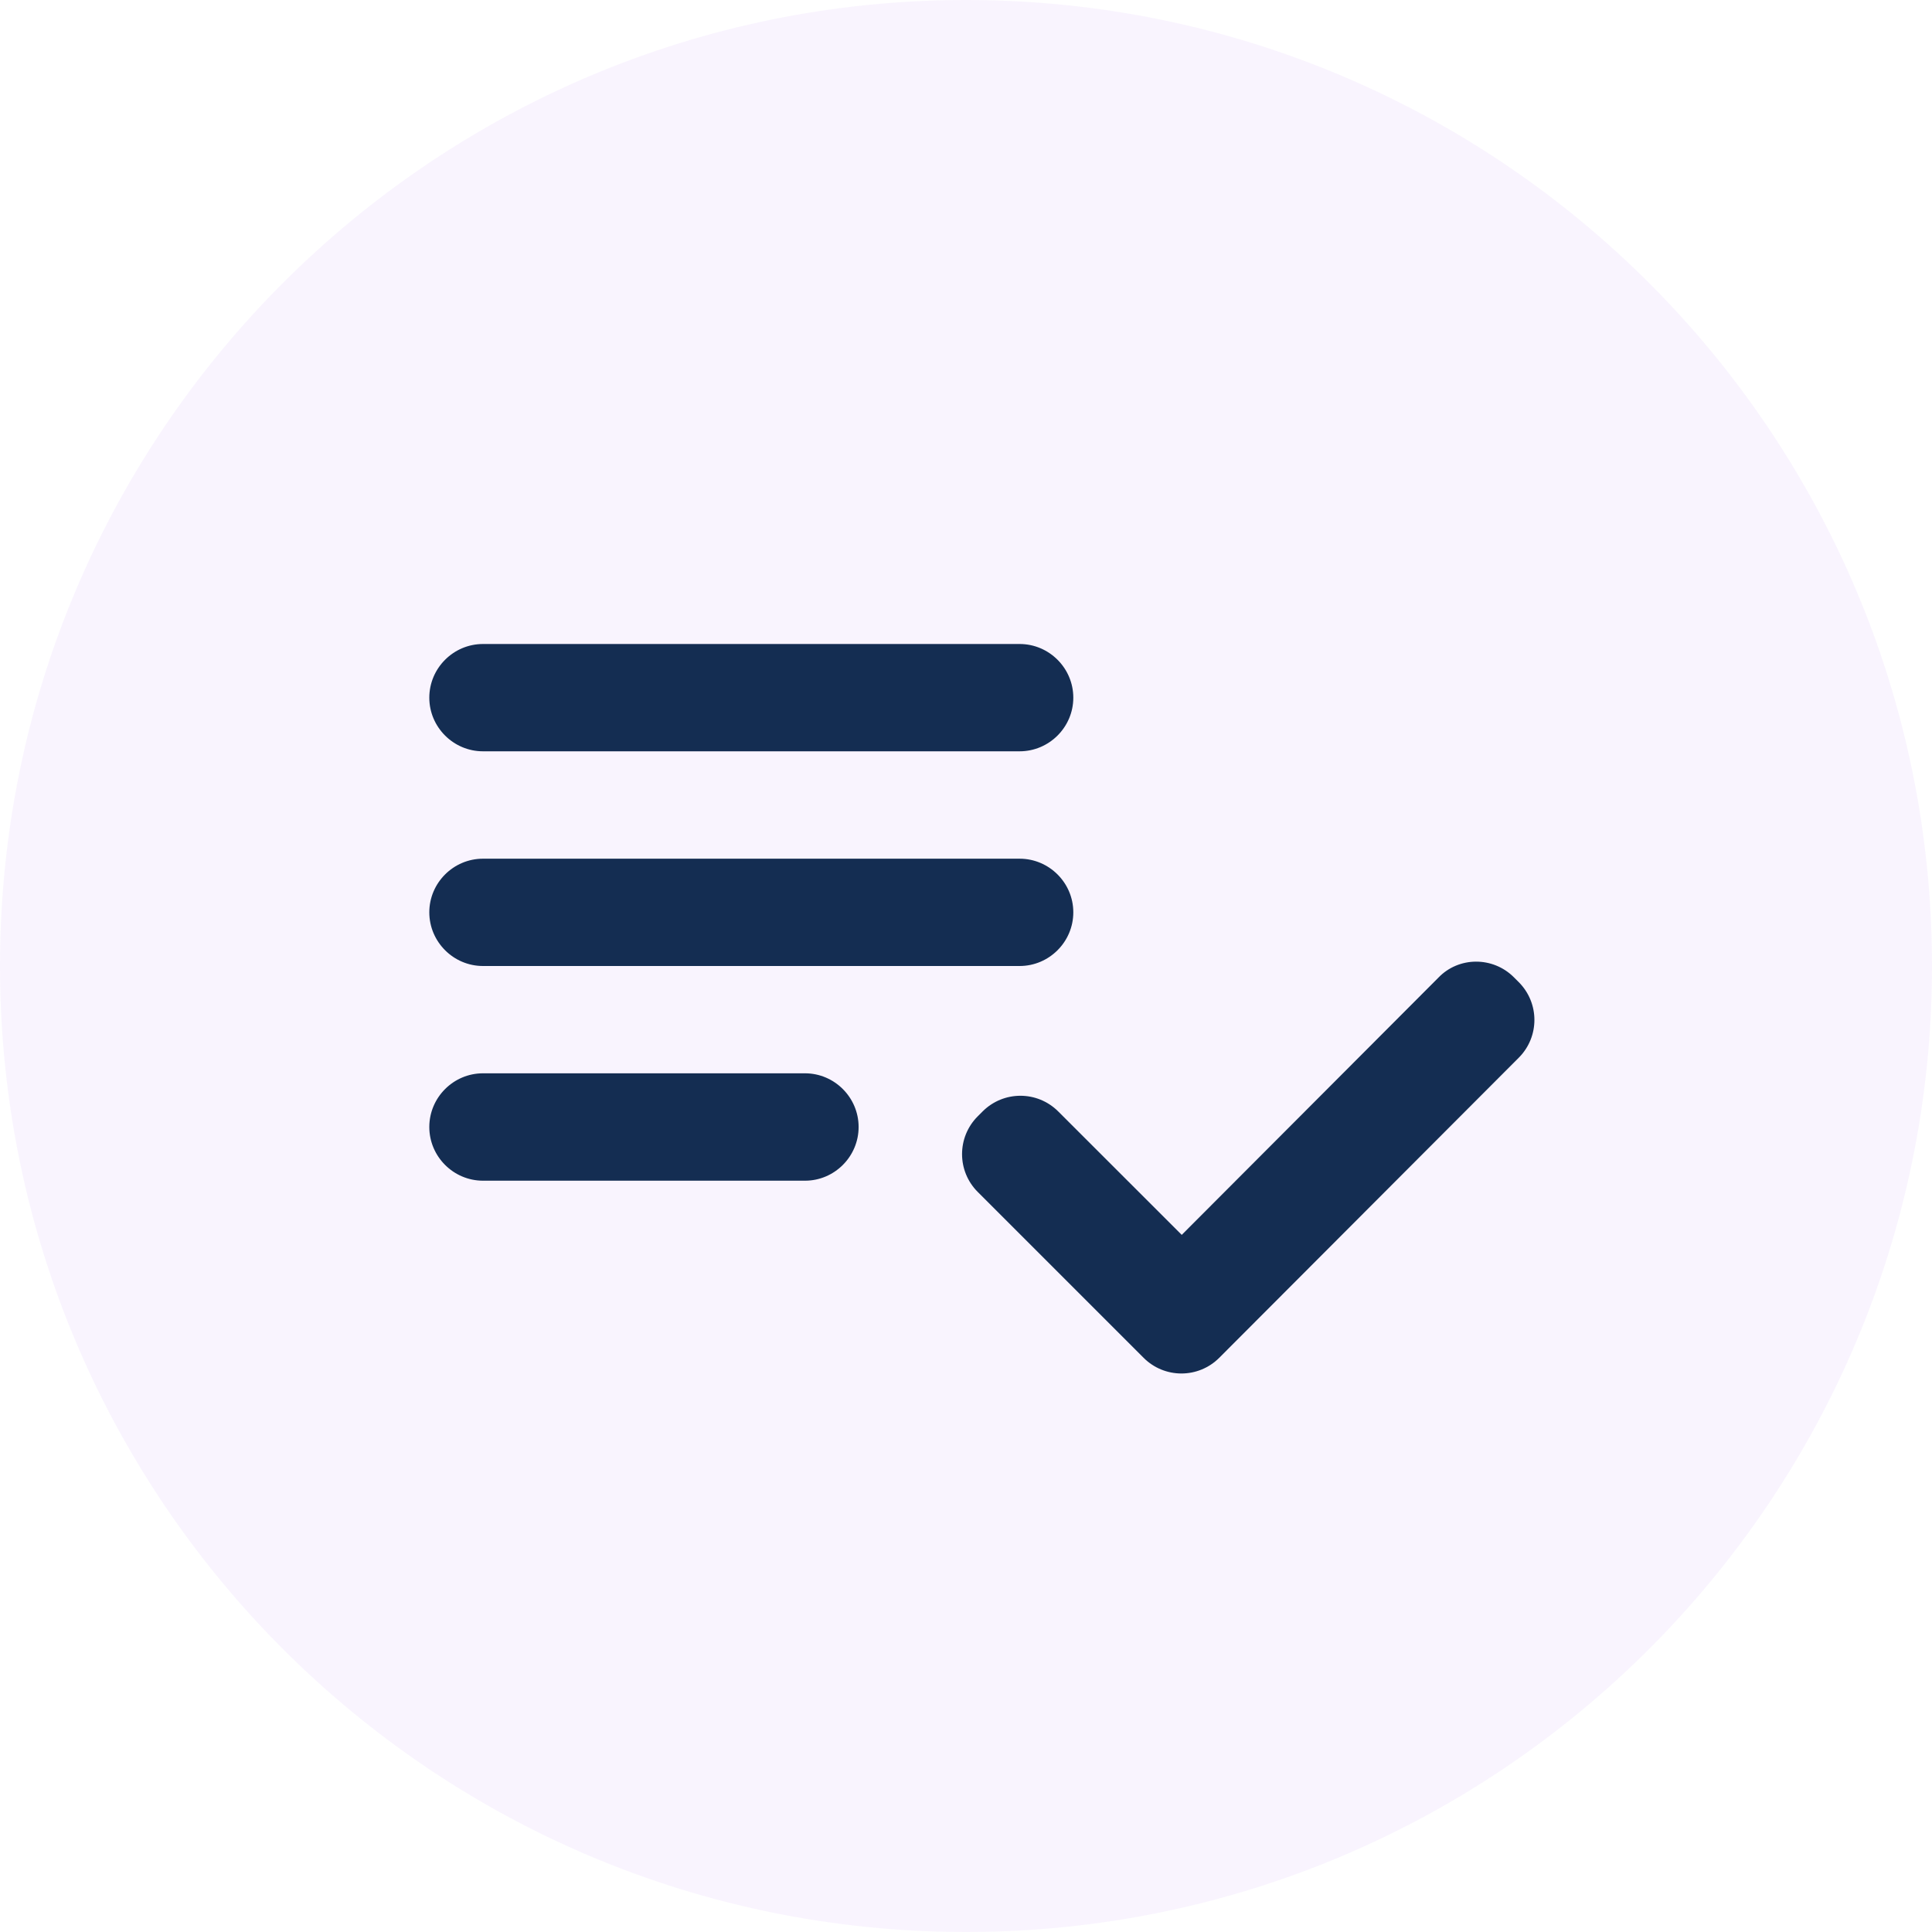 <svg width="24" height="24" viewBox="0 0 24 24" fill="none" xmlns="http://www.w3.org/2000/svg">
<g clip-path="url(#clip0_694_22007)">
<path d="M24 12C24 5.373 18.627 0 12 0C5.373 0 0 5.373 0 12C0 18.627 5.373 24 12 24C18.627 24 24 18.627 24 12Z" fill="#7D1DED" fill-opacity="0.05"/>
<path d="M12.666 10.667H6C5.633 10.667 5.333 10.967 5.333 11.333C5.333 11.7 5.633 12 6 12H12.666C13.033 12 13.333 11.7 13.333 11.333C13.333 10.967 13.033 10.667 12.666 10.667ZM12.666 8H6C5.633 8 5.333 8.3 5.333 8.667C5.333 9.033 5.633 9.333 6 9.333H12.666C13.033 9.333 13.333 9.033 13.333 8.667C13.333 8.3 13.033 8 12.666 8ZM6 14.667H10C10.366 14.667 10.666 14.367 10.666 14C10.666 13.633 10.366 13.333 10 13.333H6C5.633 13.333 5.333 13.633 5.333 14C5.333 14.367 5.633 14.667 6 14.667ZM18.806 12.14L18.866 12.2C19.126 12.46 19.126 12.88 18.866 13.14L15.146 16.867C14.886 17.127 14.466 17.127 14.206 16.867L12.146 14.807C11.886 14.547 11.886 14.127 12.146 13.867L12.206 13.807C12.466 13.547 12.886 13.547 13.146 13.807L14.68 15.34L17.866 12.147C18.12 11.88 18.546 11.88 18.806 12.14Z" fill="#142D52"/>
</g>
<defs>
<clipPath id="clip0_694_22007">
<rect width="24" height="24" fill="white"/>
</clipPath>
</defs>
</svg>
